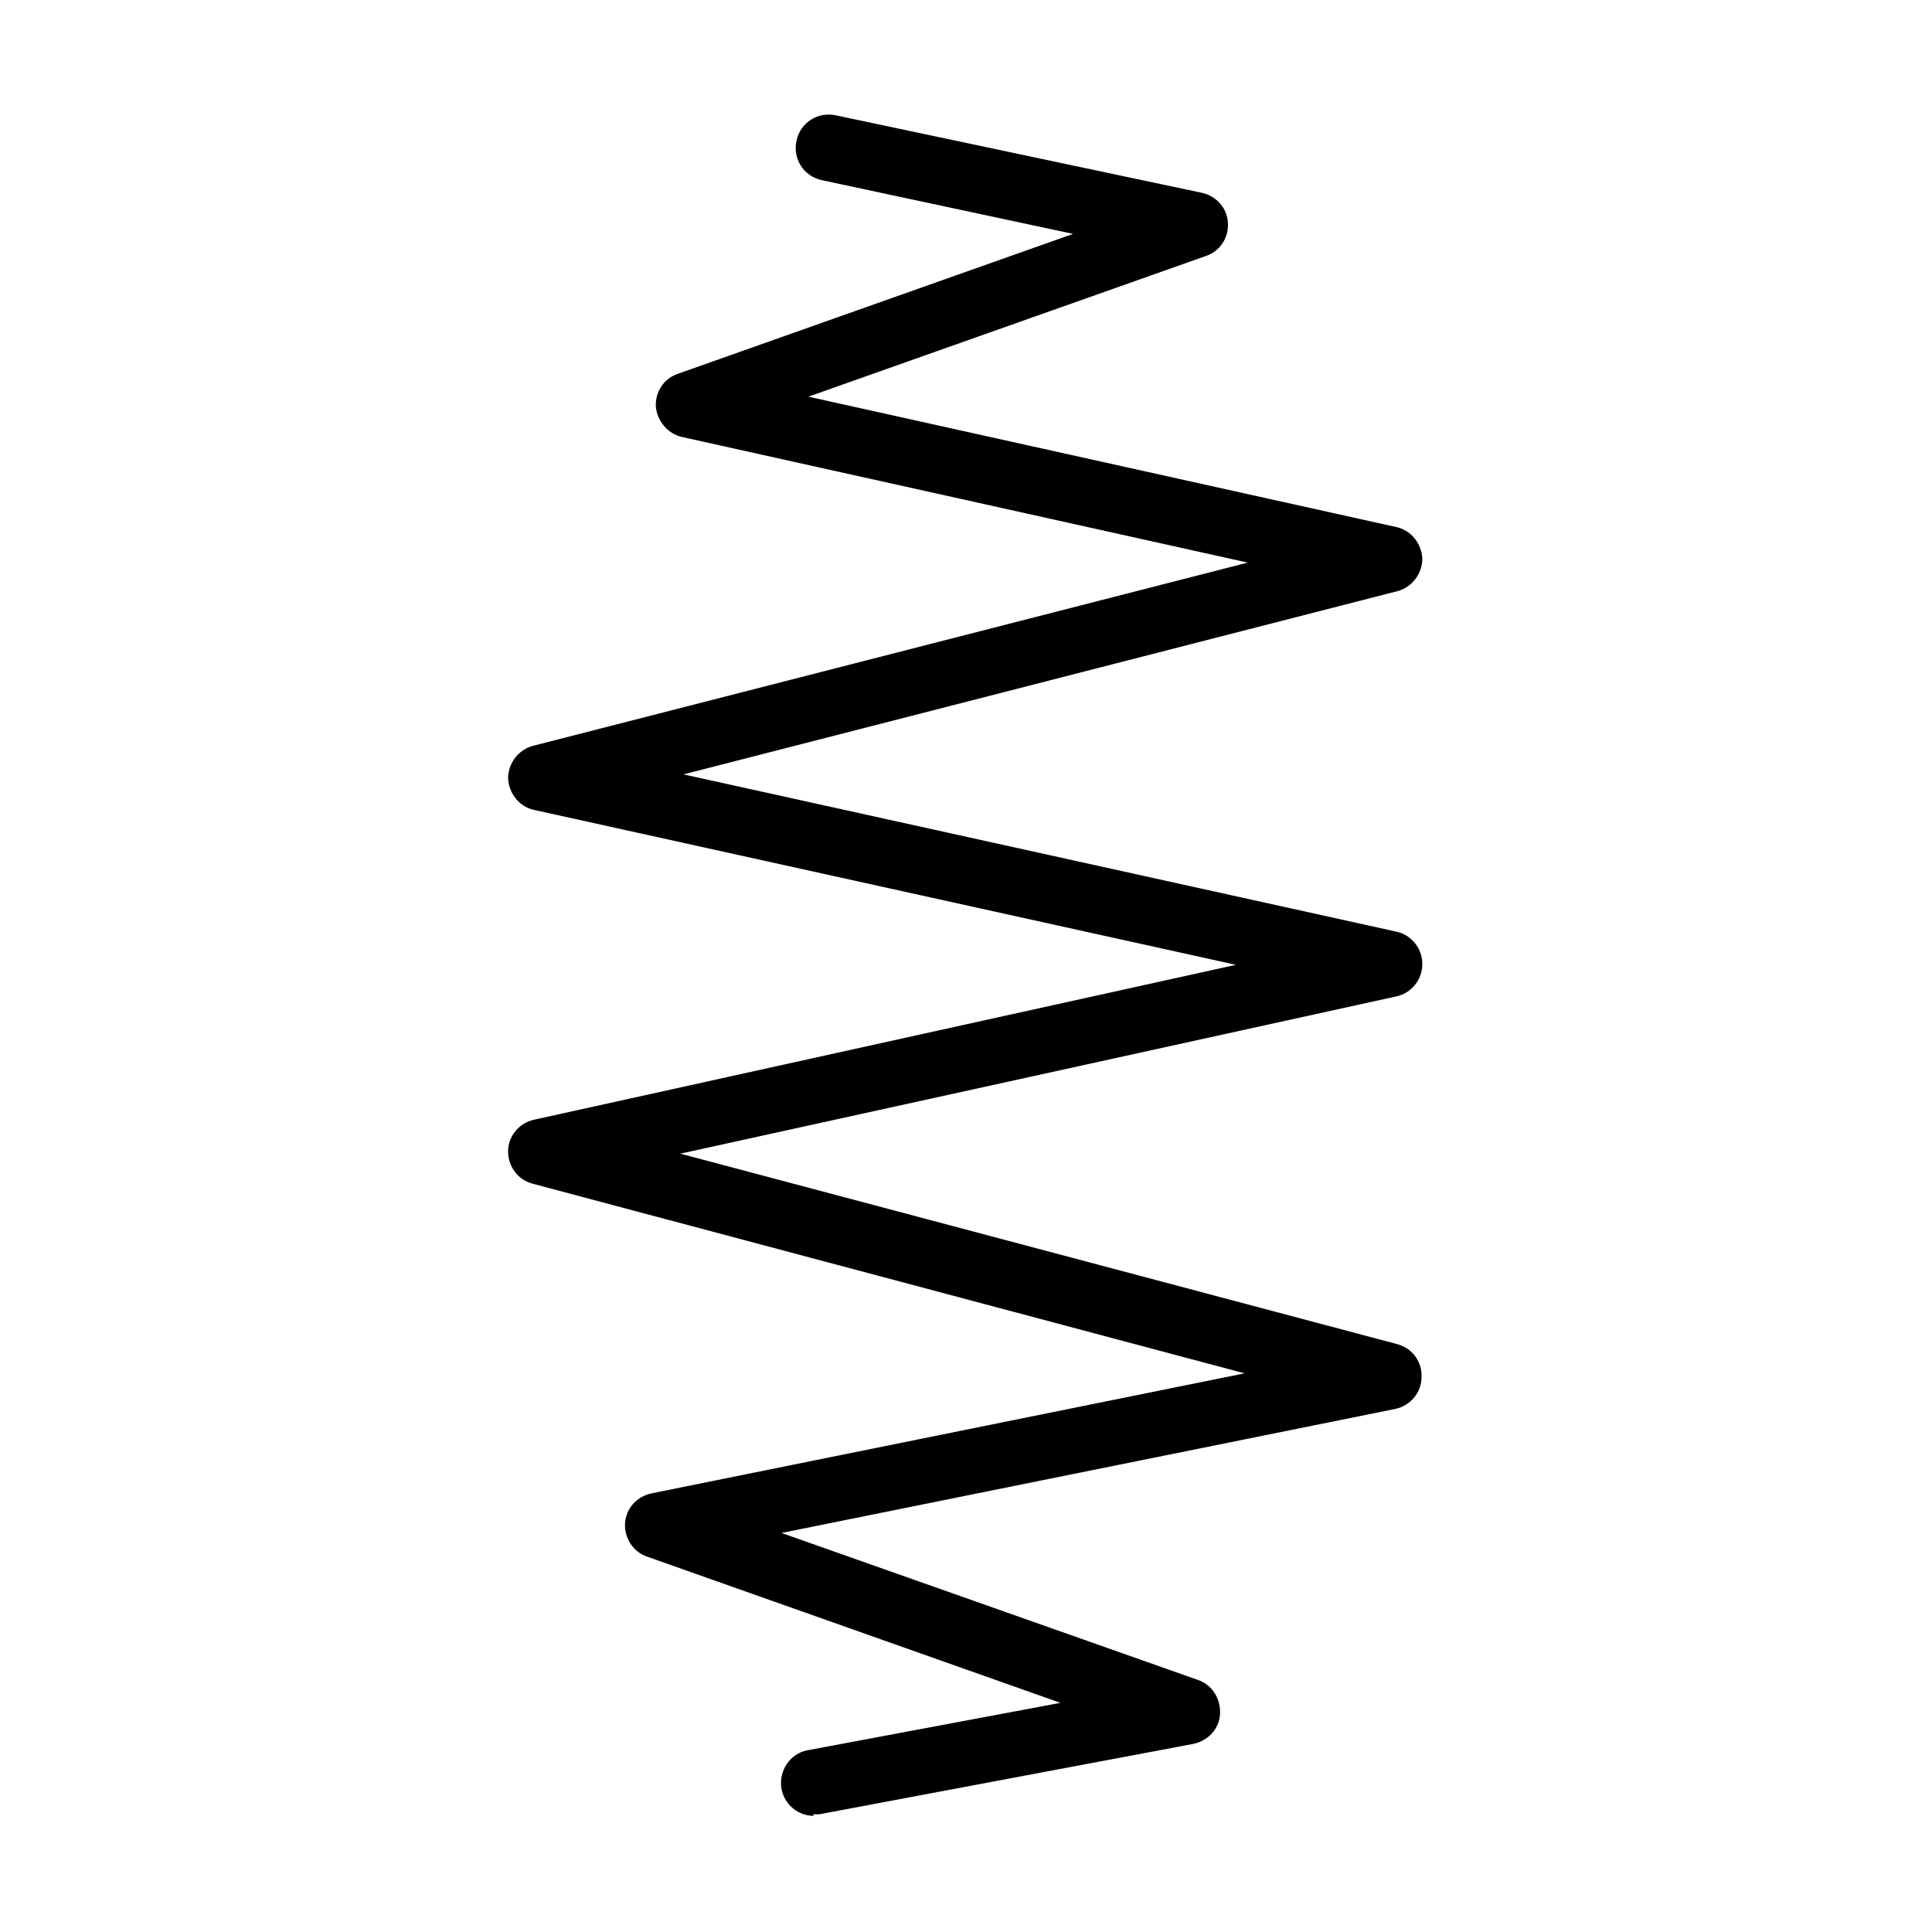 <?xml version="1.0" encoding="UTF-8"?>
<svg id="Calque_1" data-name="Calque 1" xmlns="http://www.w3.org/2000/svg" viewBox="0 0 24.45 24.45">
  <g id="Fil_inox_rigide" data-name="Fil inox rigide">
    <path d="m10.3,22.98c-.2,0-.37-.14-.41-.34-.04-.23.11-.45.33-.49l3.2-.6-5.23-1.85c-.18-.06-.29-.24-.28-.42.01-.19.15-.34.33-.38l7.51-1.52-9.01-2.4c-.19-.05-.31-.22-.31-.41,0-.19.14-.36.33-.4l8.88-1.96-8.88-1.96c-.19-.04-.32-.21-.33-.4,0-.19.13-.36.31-.41l9.05-2.32-7.16-1.59c-.18-.04-.31-.2-.33-.38-.01-.19.1-.36.28-.42l5-1.77-3.18-.68c-.23-.05-.37-.27-.32-.5.05-.23.27-.37.5-.32l4.63.98c.18.04.32.19.33.38s-.1.36-.28.42l-5.03,1.78,7.44,1.65c.19.04.32.21.33.4,0,.19-.13.36-.31.41l-9.04,2.32,9.02,1.99c.19.04.33.21.33.41s-.14.37-.33.41l-9.06,1.99,9.07,2.41c.19.05.32.22.31.42,0,.19-.14.36-.33.4l-7.77,1.57,5.27,1.86c.18.06.29.24.28.43-.01.19-.15.34-.34.38l-4.73.89s-.05,0-.08,0Z"/>
  </g>
</svg>